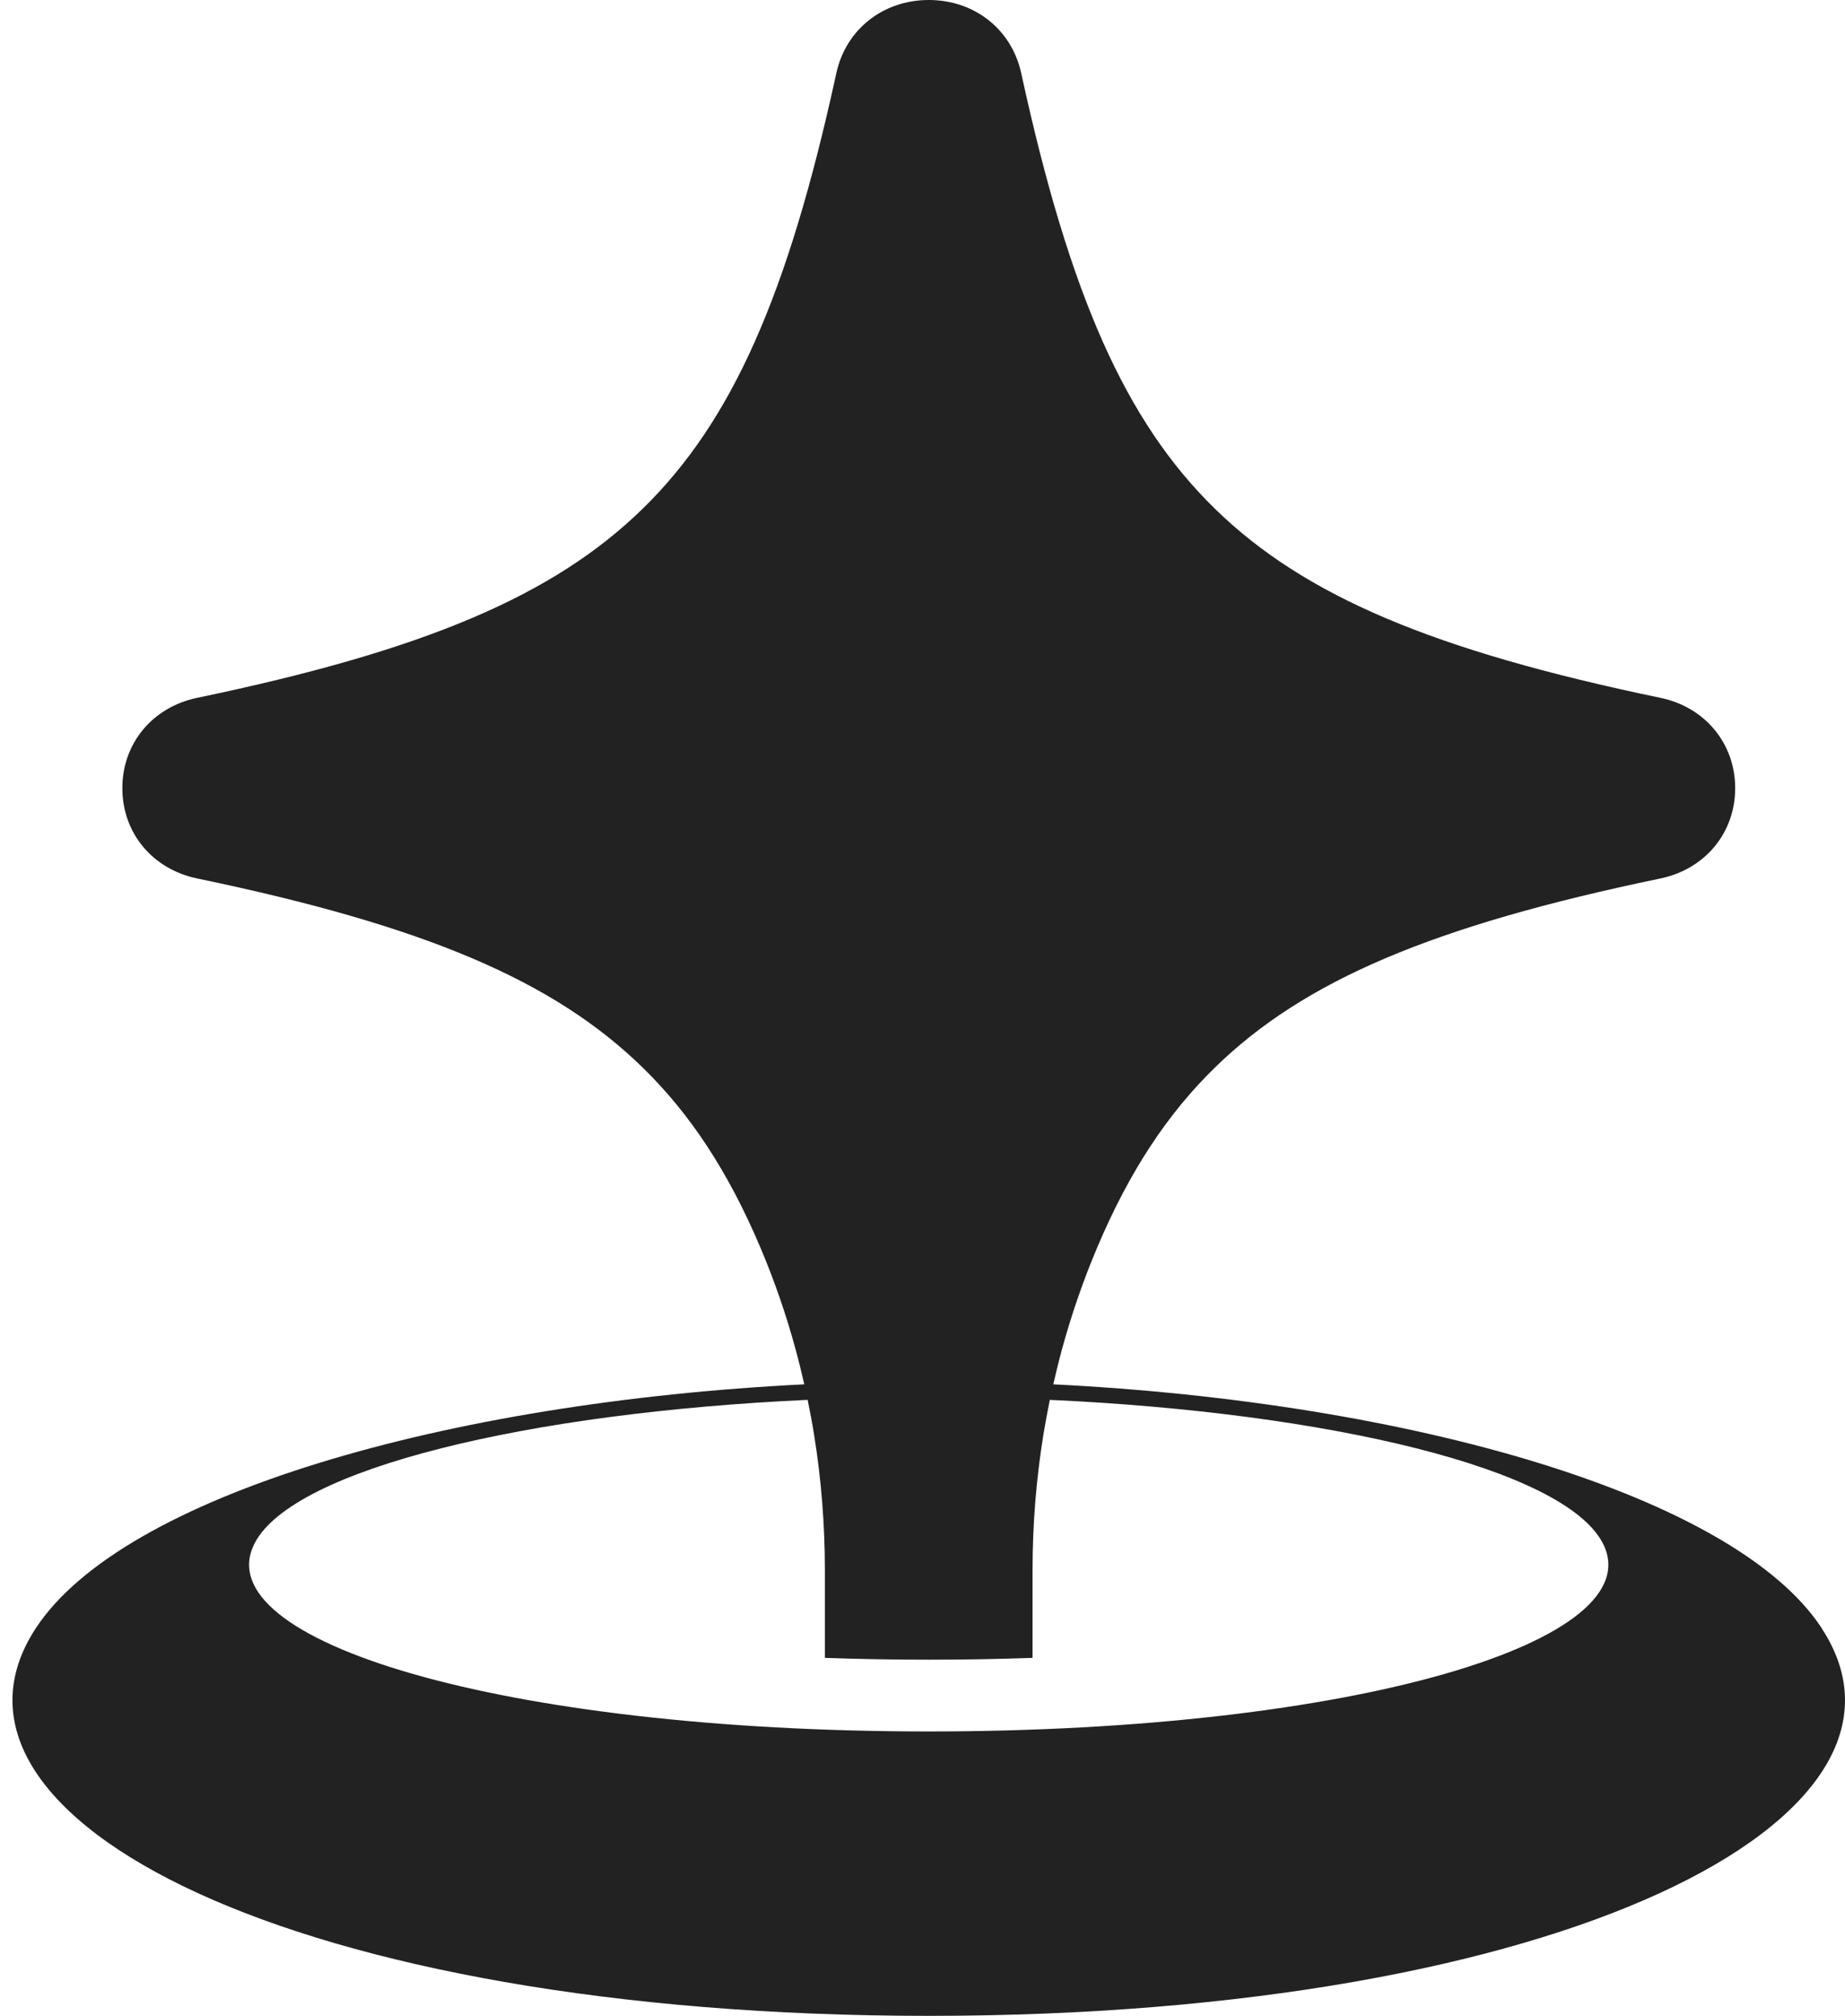 <svg width="65" height="71" viewBox="0 0 65 71" fill="none" xmlns="http://www.w3.org/2000/svg">
<path d="M64.182 57.35C61.111 52.66 49.693 49.385 37.108 48.758C37.202 48.346 37.302 47.935 37.413 47.527C37.745 46.312 38.157 45.114 38.651 43.947C39.793 41.246 41.133 39.231 42.798 37.604C45.939 34.535 50.486 32.605 58.495 30.941C60.072 30.613 61.131 29.334 61.131 27.76C61.131 26.187 60.07 24.904 58.495 24.578C50.484 22.913 45.937 20.982 42.798 17.915C39.657 14.846 37.682 10.402 35.978 2.578C35.642 1.036 34.334 0 32.721 0C31.109 0 29.8 1.036 29.464 2.578C27.761 10.404 25.784 14.848 22.645 17.915C19.504 20.982 14.956 22.911 6.948 24.578C5.37 24.906 4.31 26.185 4.31 27.76C4.31 29.336 5.37 30.614 6.948 30.941C14.958 32.605 19.506 34.537 22.645 37.604C24.31 39.231 25.648 41.246 26.792 43.947C27.286 45.114 27.699 46.31 28.029 47.527C28.141 47.935 28.241 48.346 28.335 48.758C15.752 49.385 4.334 52.66 1.26 57.35C-3.12 64.037 10.407 71.001 32.719 71.001C55.032 71.001 68.561 64.04 64.178 57.35H64.182ZM32.721 60.984C17.674 60.984 7.164 57.782 8.98 54.339C10.36 51.724 18.62 49.755 28.453 49.305C28.536 49.715 28.616 50.124 28.681 50.536C28.935 52.111 29.061 53.707 29.061 55.31V58.392C30.23 58.434 31.449 58.456 32.719 58.456C33.99 58.456 35.209 58.434 36.377 58.392V55.31C36.377 53.709 36.504 52.111 36.758 50.536C36.825 50.124 36.903 49.715 36.986 49.305C46.82 49.755 55.081 51.724 56.459 54.339C58.275 57.782 47.765 60.984 32.717 60.984H32.721Z" fill="#222222"/>
</svg>
